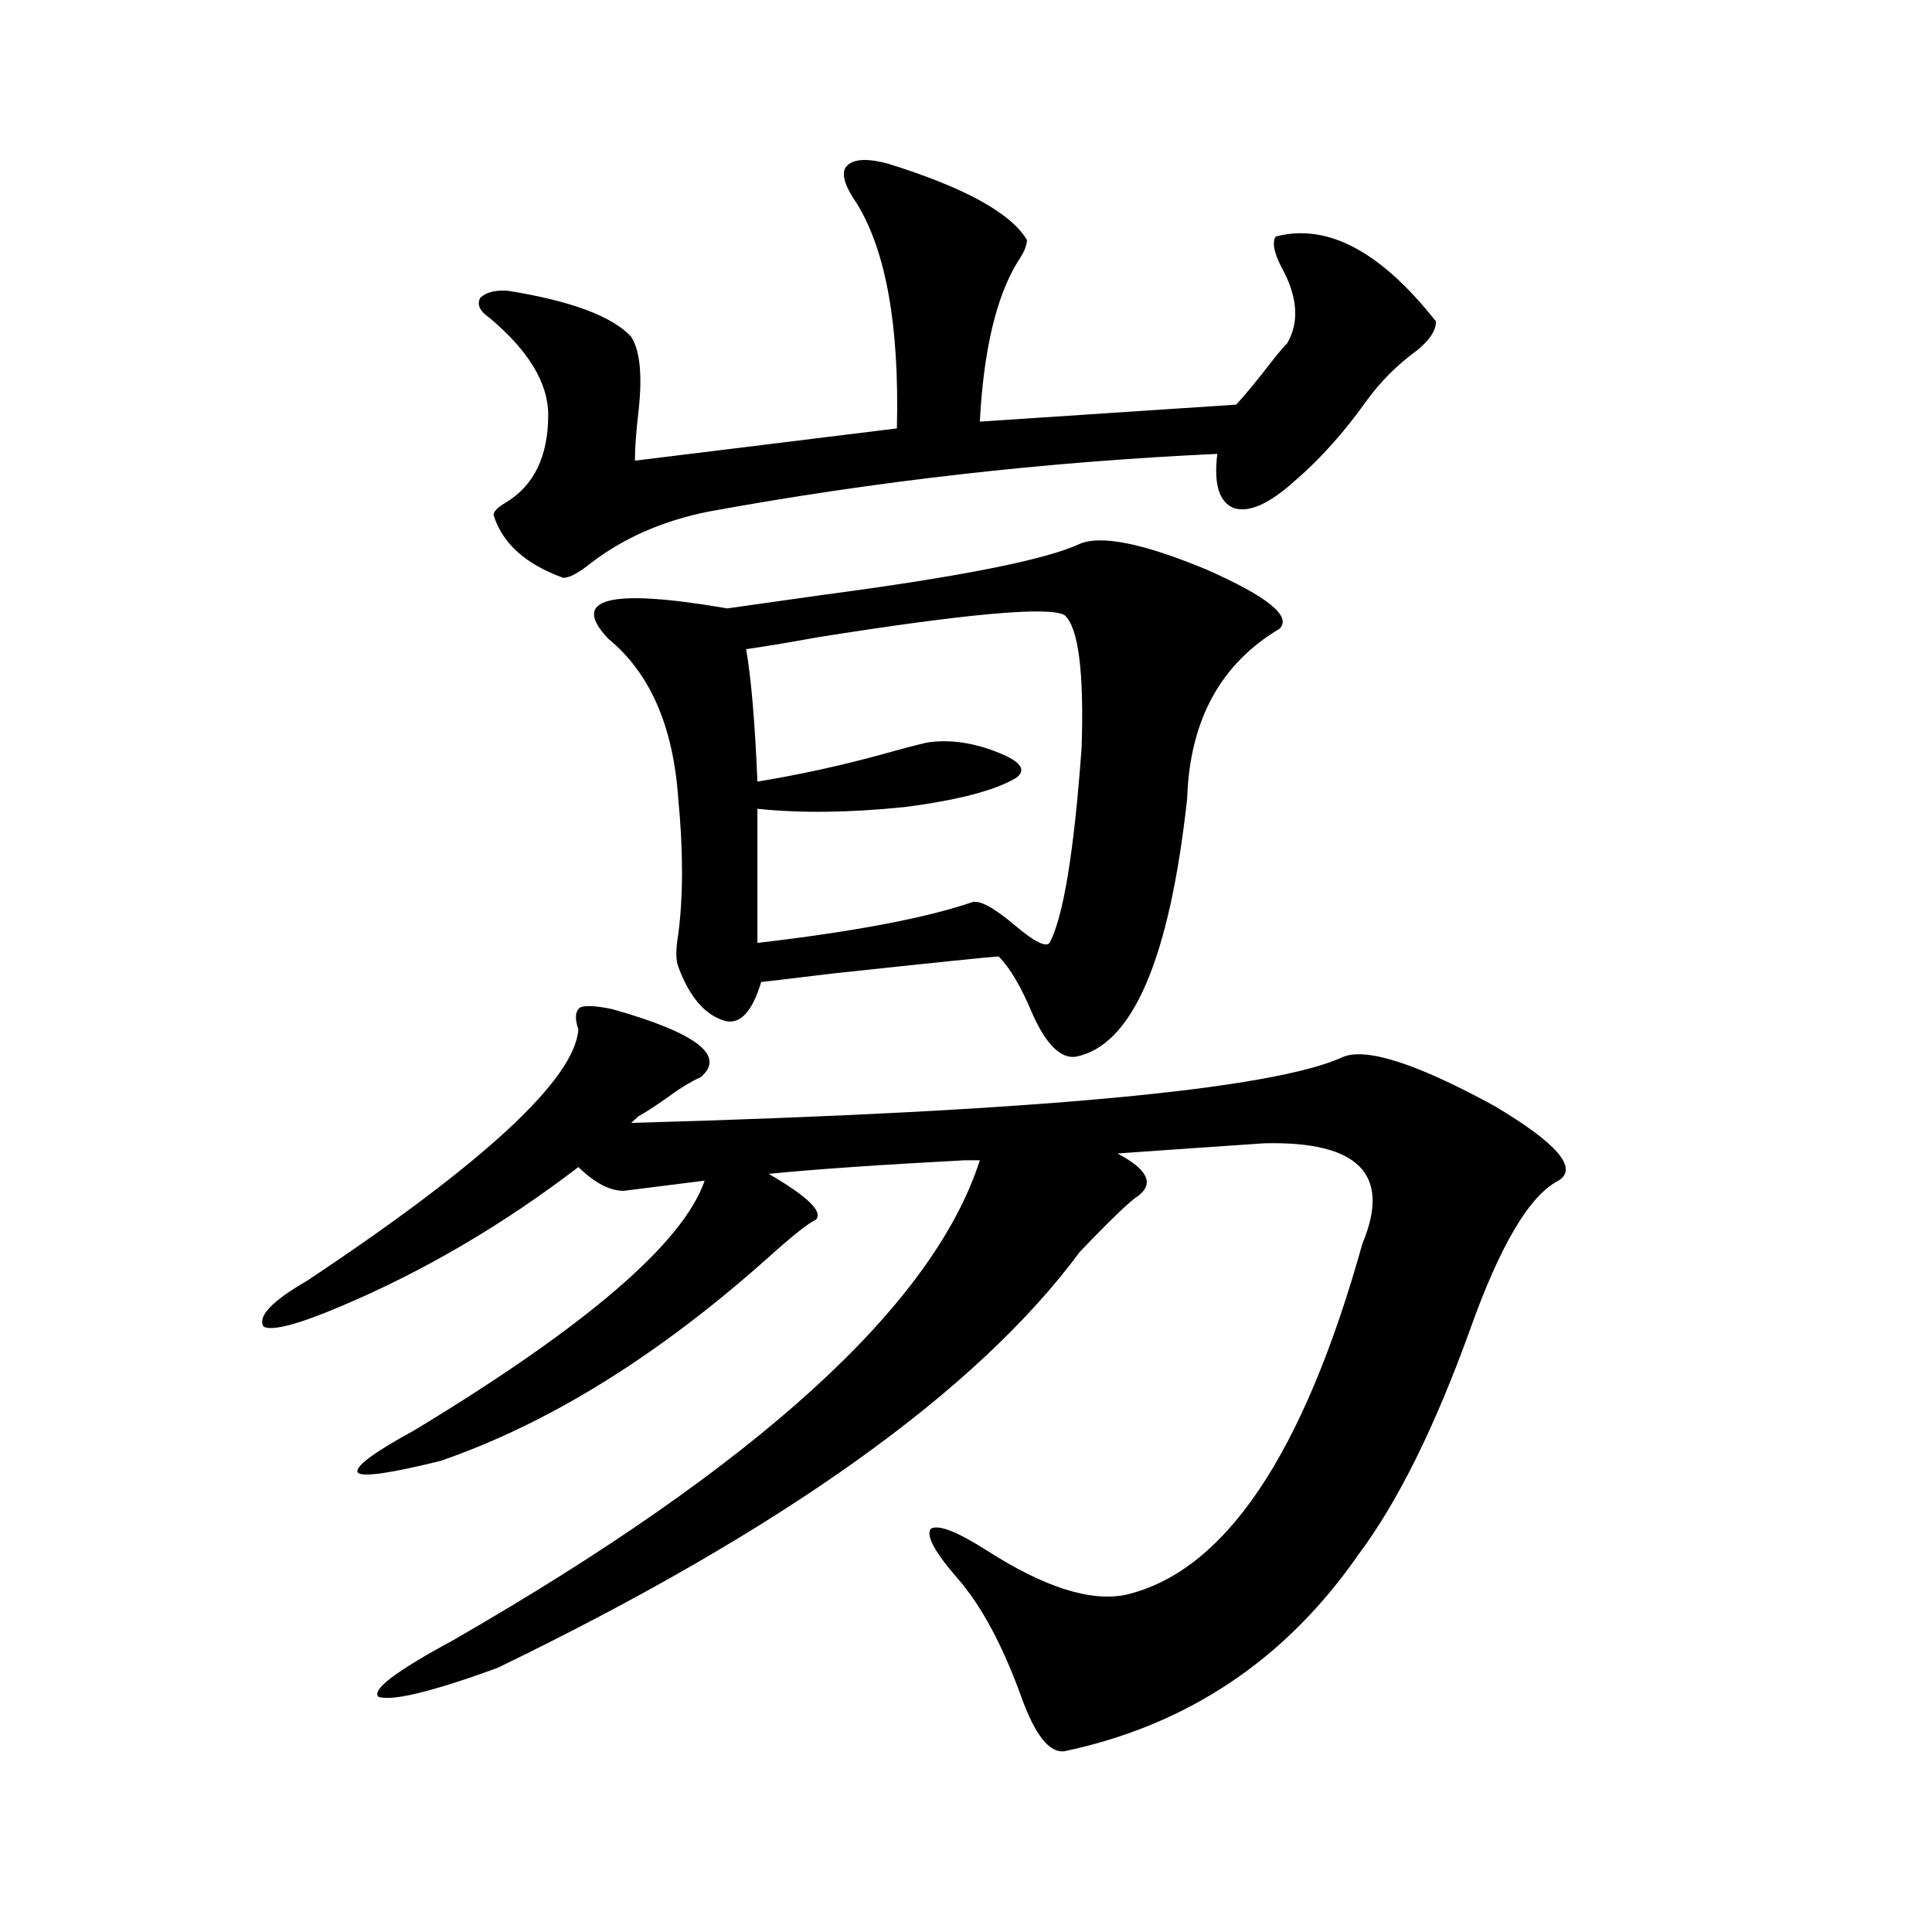 <?xml version="1.0" encoding="utf-8"?>
<!-- Generator: Adobe Illustrator 16.0.0, SVG Export Plug-In . SVG Version: 6.00 Build 0)  -->
<!DOCTYPE svg PUBLIC "-//W3C//DTD SVG 1.1//EN" "http://www.w3.org/Graphics/SVG/1.1/DTD/svg11.dtd">
<svg version="1.1" id="图层_1" xmlns="http://www.w3.org/2000/svg" xmlns:xlink="http://www.w3.org/1999/xlink" x="0px" y="0px"
	 width="1000px" height="1000px" viewBox="0 0 1000 1000" enable-background="new 0 0 1000 1000" xml:space="preserve">
<path d="M299.358,532.875c-1.951-5.851-1.631-9.668,0.976-11.426c2.592-1.167,8.125-0.879,16.585,0.879
	c43.566,12.305,58.855,24.032,45.853,35.156c-5.213,2.349-11.387,6.152-18.536,11.426c-5.854,4.106-10.411,7.031-13.658,8.789
	l-3.902,3.516c209.416-5.851,332.34-17.276,368.771-34.277c12.348-4.683,38.368,3.817,78.047,25.488
	c32.515,19.336,43.566,32.231,33.17,38.672c-14.969,7.622-30.243,33.398-45.853,77.344c-18.216,50.399-37.407,89.071-57.56,116.016
	c-37.728,54.492-88.458,88.468-152.191,101.953c-7.805,1.167-15.289-8.212-22.438-28.125c-9.756-26.958-20.822-47.461-33.17-61.523
	c-11.707-13.472-16.265-21.973-13.658-25.488c3.902-2.335,13.658,1.47,29.268,11.426c29.268,18.745,53.002,26.367,71.218,22.852
	c51.371-11.714,92.346-72.358,122.924-181.934c14.954-35.733-1.951-53.022-50.73-51.855c-26.021,1.758-51.386,3.516-76.096,5.273
	c15.609,8.212,19.177,15.532,10.731,21.973c-3.902,2.349-13.993,12.017-30.243,29.004
	c-53.337,72.07-153.822,143.853-301.456,215.332c-33.825,12.305-54.313,17.276-61.462,14.941
	c-3.902-3.516,8.78-13.184,38.048-29.004c158.045-90.815,249.095-173.722,273.164-248.73c-1.951,0-4.558,0-7.805,0
	c-44.236,2.349-78.047,4.696-101.461,7.031c20.152,11.728,28.292,19.638,24.39,23.73c-3.902,1.758-12.362,8.501-25.365,20.215
	c-56.584,50.399-112.848,85.254-168.776,104.59c-26.021,6.454-40.334,8.501-42.926,6.152c-1.951-2.925,7.805-10.245,29.268-21.973
	c89.099-53.901,139.174-96.968,150.24-129.199l-41.95,5.273c-7.164,0-14.969-4.093-23.414-12.305
	c-39.023,29.883-79.998,53.915-122.924,72.07c-22.118,9.38-35.456,12.896-39.999,10.547c-3.262-5.273,4.223-13.184,22.438-23.73
	C250.579,602.021,297.407,558.665,299.358,532.875z M459.354,84.633c39.664,12.305,63.733,25.488,72.193,39.551
	c0,2.938-1.631,6.743-4.878,11.426c-11.066,18.169-17.561,45.703-19.512,82.617l132.68-8.789
	c3.902-4.093,10.396-12.003,19.512-23.73c3.247-4.093,5.519-6.729,6.829-7.91c6.494-11.124,5.519-24.308-2.927-39.551
	c-3.902-7.608-4.878-12.882-2.927-15.82c26.661-7.031,54.298,7.622,82.925,43.945c0,4.696-3.262,9.668-9.756,14.941
	c-10.411,7.622-19.191,16.411-26.341,26.367c-11.707,16.411-24.069,30.185-37.072,41.309
	c-13.018,11.728-23.414,16.411-31.219,14.063c-7.805-2.925-10.731-12.305-8.78-28.125c-89.113,4.106-176.916,14.063-263.408,29.883
	c-23.414,4.696-43.581,13.485-60.486,26.367c-6.509,5.273-11.387,7.91-14.634,7.91c-19.512-7.031-31.554-17.866-36.097-32.52
	c0-1.758,1.951-3.804,5.854-6.152c14.954-8.789,22.438-24.019,22.438-45.703c0-16.397-10.091-33.097-30.243-50.098
	c-5.213-3.516-6.829-7.031-4.878-10.547c3.247-2.925,8.125-4.093,14.634-3.516c32.515,5.273,53.657,13.184,63.413,23.73
	c4.543,7.031,5.854,19.638,3.902,37.793c-1.311,11.138-1.951,19.927-1.951,26.367l135.606-16.699
	c1.296-52.734-5.533-91.406-20.487-116.016c-6.509-9.366-8.46-15.82-5.854-19.336C441.139,82.298,448.288,81.708,459.354,84.633z
	 M558.864,281.508c11.052-4.683,32.835-0.288,65.364,13.184c31.859,14.063,44.542,24.321,38.048,30.762
	c-30.578,18.169-46.508,47.461-47.804,87.891c-9.115,83.208-28.292,127.743-57.56,133.594c-7.805,1.181-15.289-6.152-22.438-21.973
	c-5.854-14.063-11.707-24.019-17.561-29.883c-2.606,0-31.219,2.938-85.852,8.789c-24.069,2.938-36.432,4.395-37.072,4.395
	c-4.558,15.243-10.731,21.973-18.536,20.215c-10.411-2.925-18.536-12.305-24.39-28.125c-1.311-3.516-1.311-9.077,0-16.699
	c2.592-19.913,2.592-43.354,0-70.313c-2.606-37.491-14.634-65.039-36.097-82.617c-20.167-21.094,0.32-26.367,61.462-15.82
	c12.348-1.758,28.933-4.093,49.755-7.031C497.067,298.509,541.304,289.72,558.864,281.508z M551.06,318.422
	c-7.805-4.683-50.41-0.879-127.802,11.426c-16.265,2.938-28.627,4.985-37.072,6.152c2.592,14.653,4.543,37.505,5.854,68.555
	c21.463-3.516,42.926-8.198,64.389-14.063c10.396-2.925,18.201-4.972,23.414-6.152c11.707-1.758,24.055,0,37.072,5.273
	c11.707,4.696,14.634,9.091,8.78,13.184c-11.066,6.454-30.243,11.426-57.56,14.941c-28.627,2.938-53.992,3.228-76.096,0.879v69.434
	c50.075-5.851,87.147-12.882,111.217-21.094c3.902-1.167,11.372,2.938,22.438,12.305c9.756,8.212,15.609,11.138,17.561,8.789
	c7.149-13.472,12.683-47.159,16.585-101.074C561.136,347.728,558.209,324.876,551.06,318.422z"/>
</svg>
